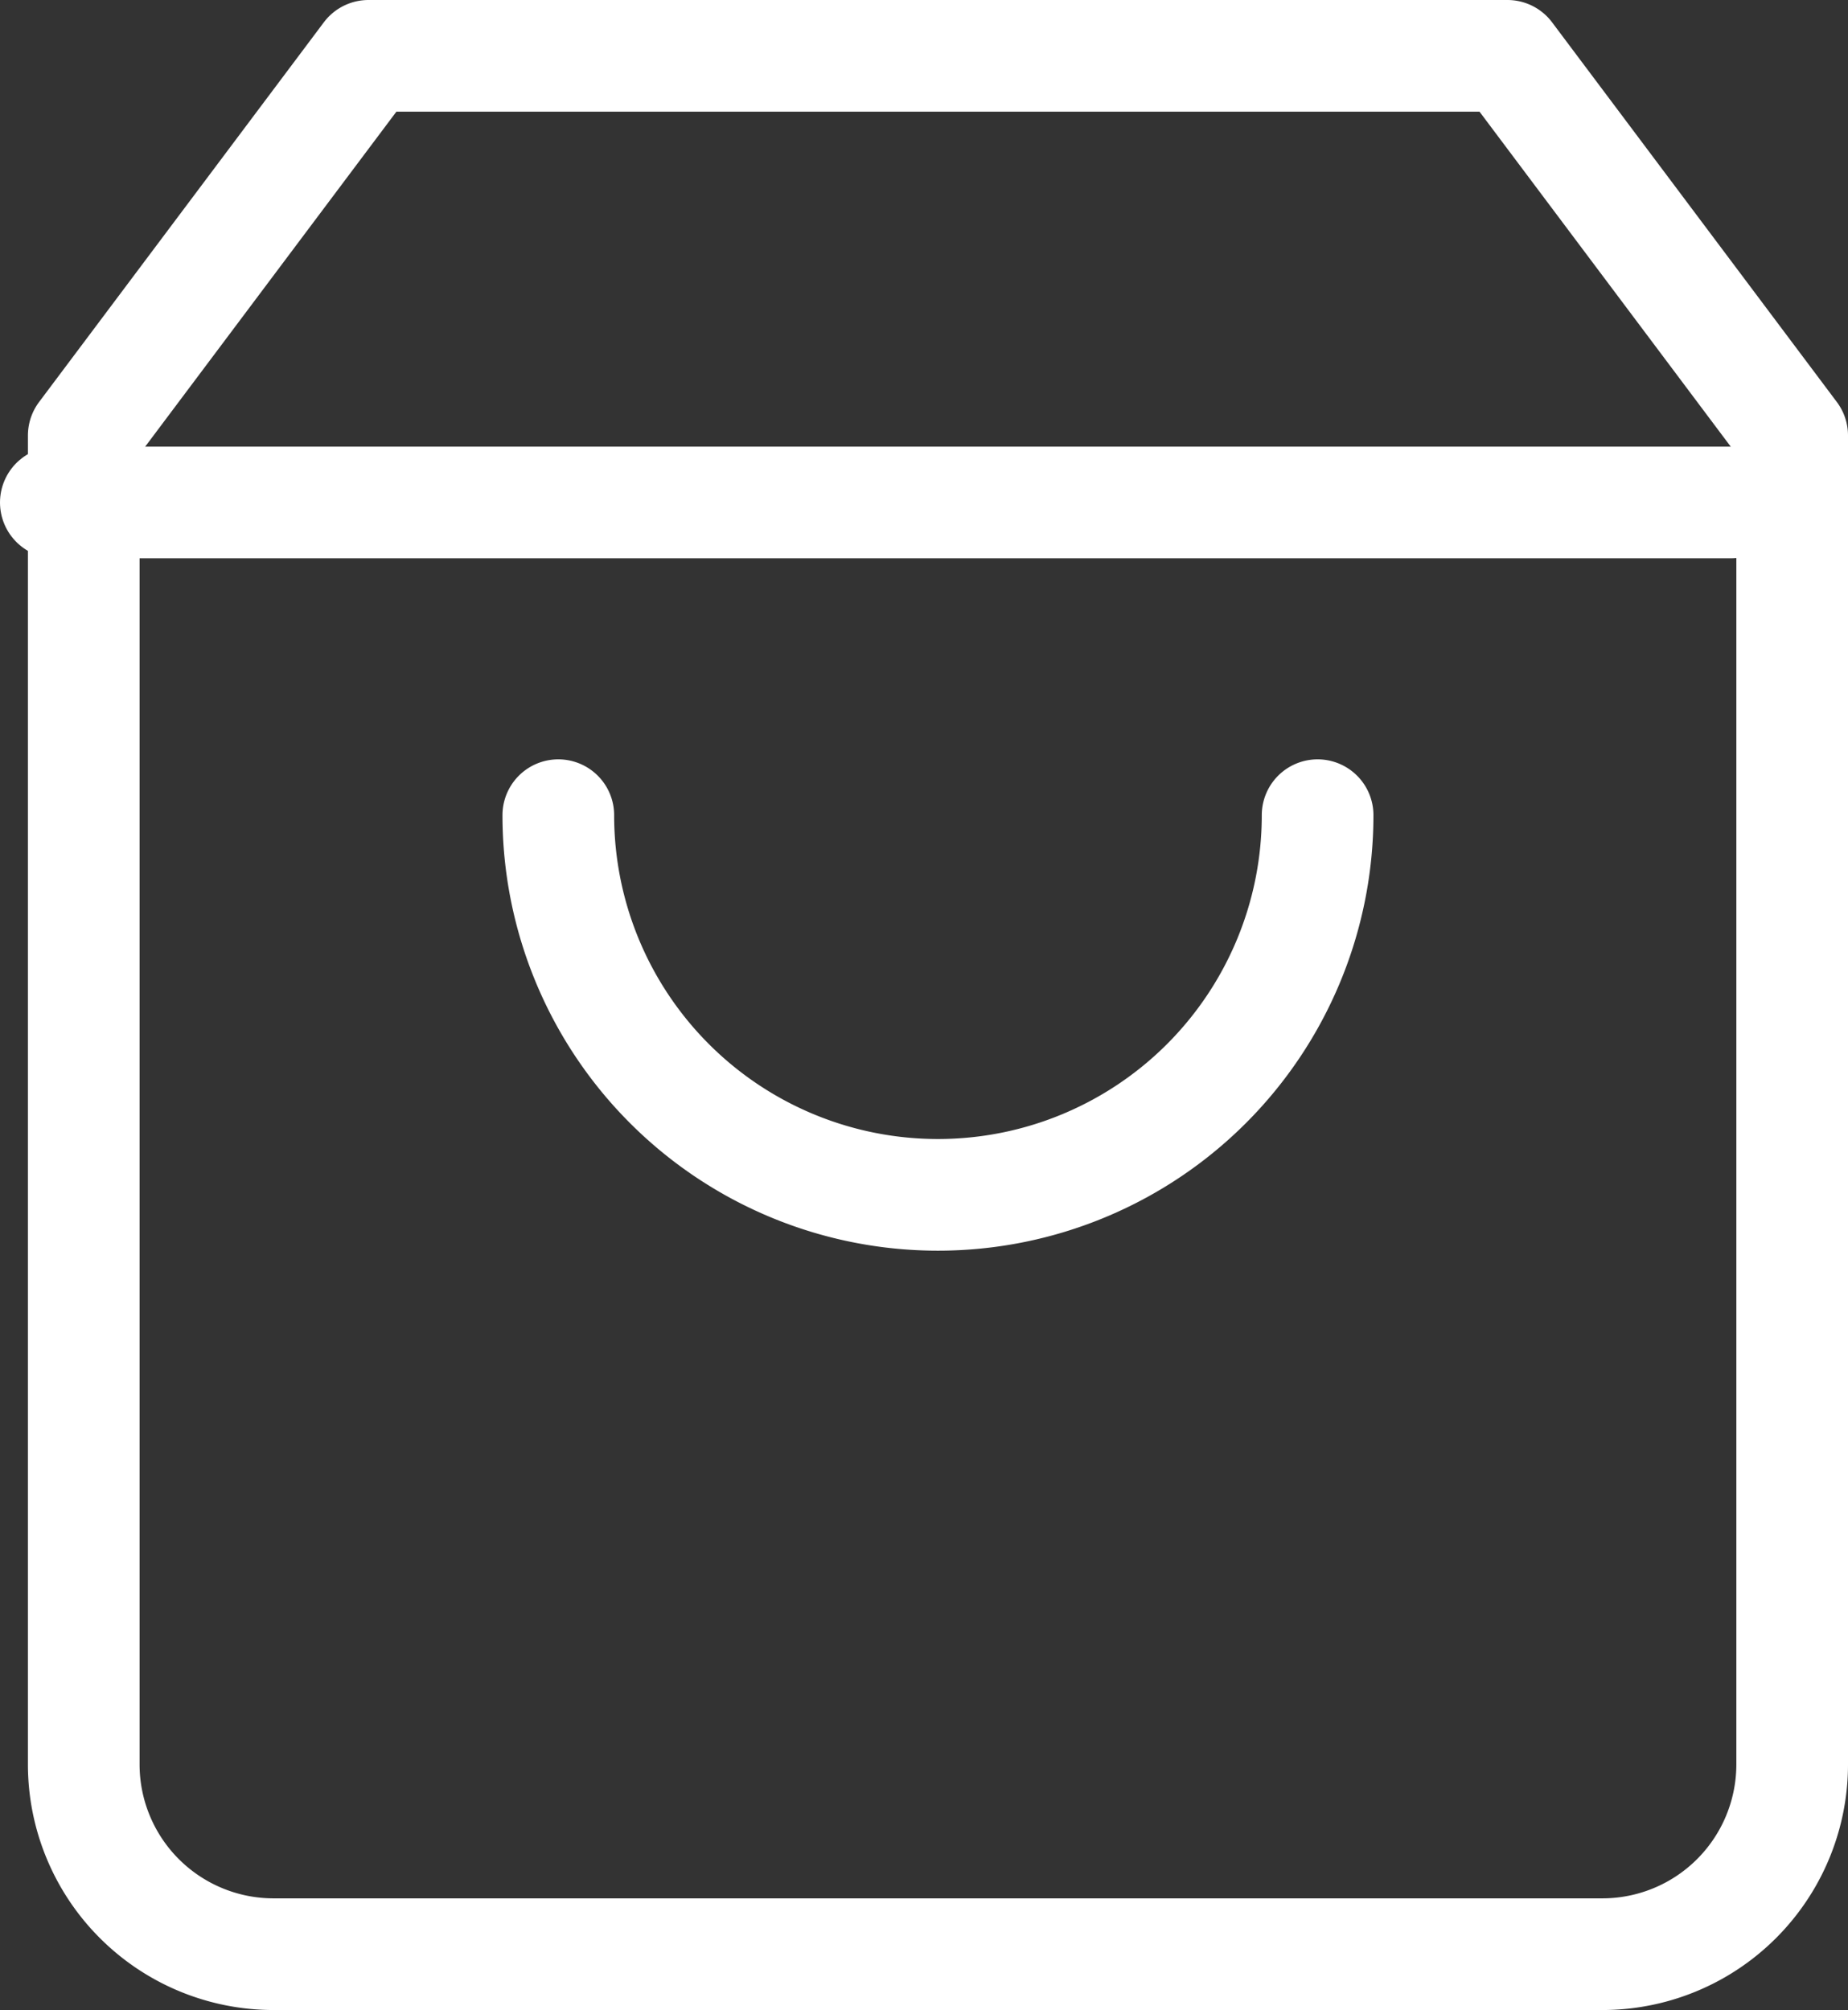 <svg xmlns="http://www.w3.org/2000/svg" width="16.55" height="18" viewBox="0 0 16.55 18">
  <rect x="0" y="0" width="16.55" height="18" fill="#333333" stroke="none"/>
  <g id="shopping-bag" transform="translate(0.75 0.5)">
    <path id="Path_4728" data-name="Path 4728" d="M5.55,2,3,5.4V17.3A1.7,1.7,0,0,0,4.7,19H16.6a1.7,1.7,0,0,0,1.7-1.7V5.4L15.75,2Z" transform="translate(-3 -2)" fill="none" stroke="#fff" stroke-linecap="round" stroke-linejoin="round" stroke-width="1"/>
    <line id="Line_596" data-name="Line 596" x2="15" transform="translate(-0.25 4)" fill="none" stroke="#fff" stroke-linecap="round" stroke-linejoin="round" stroke-width="1"/>
    <path id="Path_4729" data-name="Path 4729" d="M14.8,10A3.4,3.4,0,1,1,8,10" transform="translate(-3.75 -3.2)" fill="none" stroke="#fff" stroke-linecap="round" stroke-linejoin="round" stroke-width="1"/>
  </g>
</svg>
